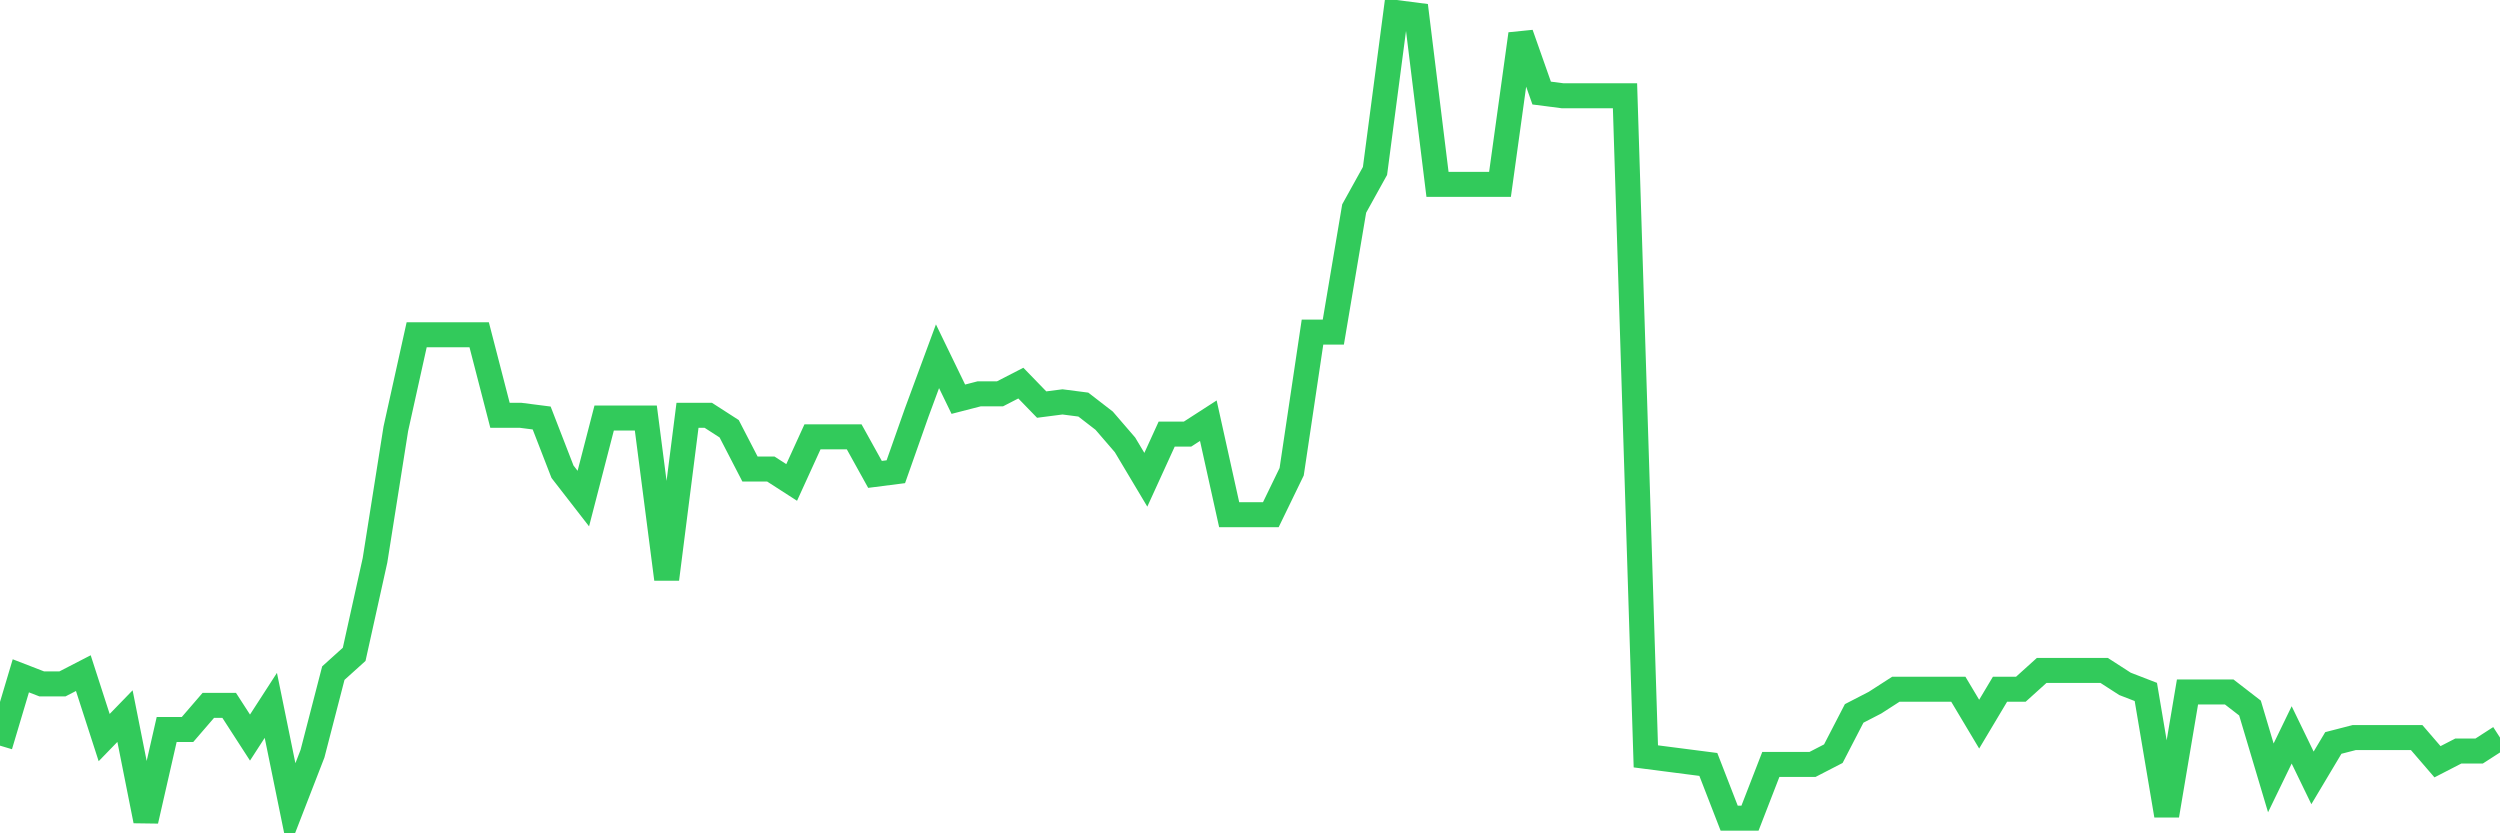 <svg
  xmlns="http://www.w3.org/2000/svg"
  xmlns:xlink="http://www.w3.org/1999/xlink"
  width="120"
  height="40"
  viewBox="0 0 120 40"
  preserveAspectRatio="none"
>
  <polyline
    points="0,35.791 1,32.439 2,32.826 3,32.826 4,32.31 5,35.404 6,34.373 7,39.4 8,35.017 9,35.017 10,33.857 11,33.857 12,35.404 13,33.857 14,38.755 15,36.177 16,32.31 17,31.408 18,26.896 19,20.58 20,16.068 21,16.068 22,16.068 23,16.068 24,19.936 25,19.936 26,20.064 27,22.643 28,23.932 29,20.064 30,20.064 31,20.064 32,27.799 33,19.936 34,19.936 35,20.58 36,22.514 37,22.514 38,23.158 39,20.967 40,20.967 41,20.967 42,22.771 43,22.643 44,19.807 45,17.1 46,19.162 47,18.904 48,18.904 49,18.389 50,19.42 51,19.291 52,19.42 53,20.193 54,21.353 55,23.029 56,20.838 57,20.838 58,20.193 59,24.705 60,24.705 61,24.705 62,22.643 63,15.94 64,15.94 65,10.01 66,8.205 67,0.6 68,0.729 69,8.85 70,8.85 71,8.85 72,8.85 73,1.631 74,4.467 75,4.596 76,4.596 77,4.596 78,4.596 79,36.306 80,36.435 81,36.564 82,36.693 83,39.271 84,39.271 85,36.693 86,36.693 87,36.693 88,36.177 89,34.244 90,33.728 91,33.084 92,33.084 93,33.084 94,33.084 95,34.759 96,33.084 97,33.084 98,32.181 99,32.181 100,32.181 101,32.181 102,32.826 103,33.213 104,39.142 105,33.213 106,33.213 107,33.213 108,33.986 109,37.338 110,35.275 111,37.338 112,35.662 113,35.404 114,35.404 115,35.404 116,35.404 117,36.564 118,36.049 119,36.049 120,35.404"
    fill="none"
    stroke="#32ca5b"
    stroke-width="1.2"
  >
  </polyline>
</svg>